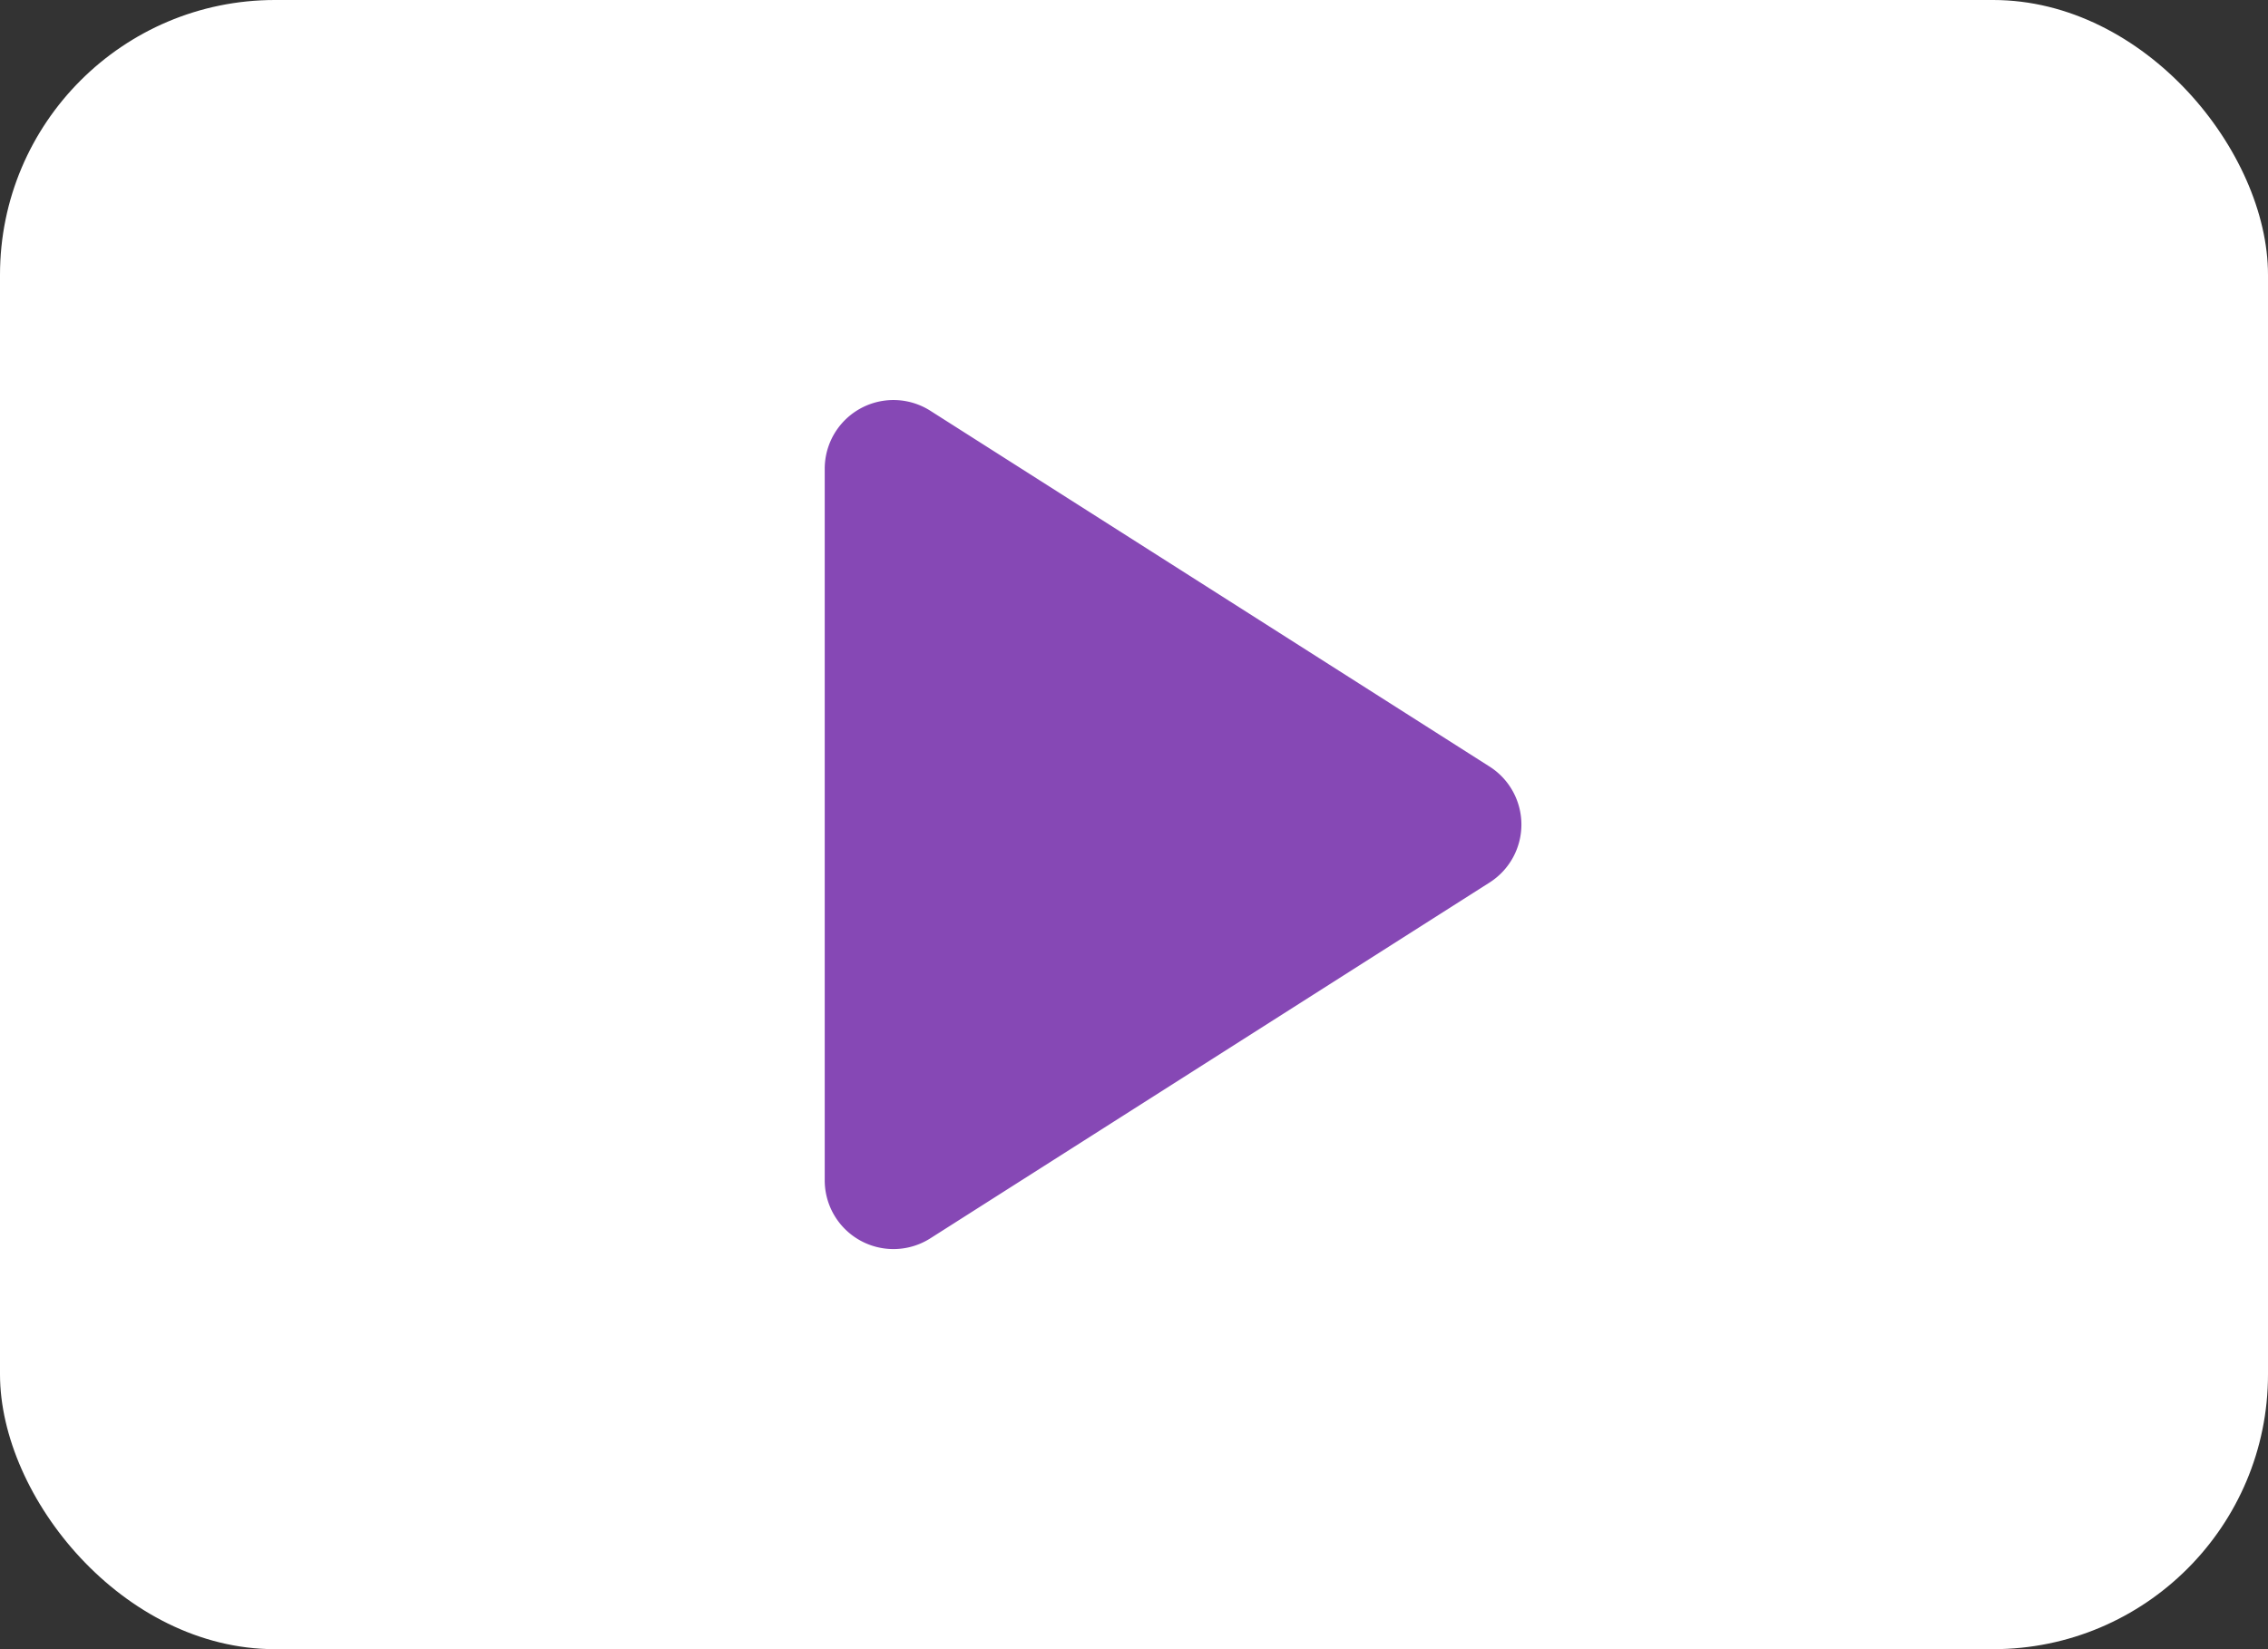<svg xmlns="http://www.w3.org/2000/svg" width="33" height="24" viewBox="0 0 33 24">
  <rect x="0" y="0" width="33" height="24" fill="#333333" stroke="none"/>
  <g id="그룹_17769" data-name="그룹 17769" transform="translate(-798 -2799)">
    <rect id="사각형_9838" data-name="사각형 9838" width="33" height="24" rx="4" transform="translate(798 2799)" fill="#fff"/>
    <path id="다각형_10" data-name="다각형 10" d="M6.156,1.326a1,1,0,0,1,1.687,0l5.178,8.137A1,1,0,0,1,12.178,11H1.822A1,1,0,0,1,.978,9.463Z" transform="translate(821 2804) rotate(90)" fill="#8648b5"/>
  </g>
</svg>
